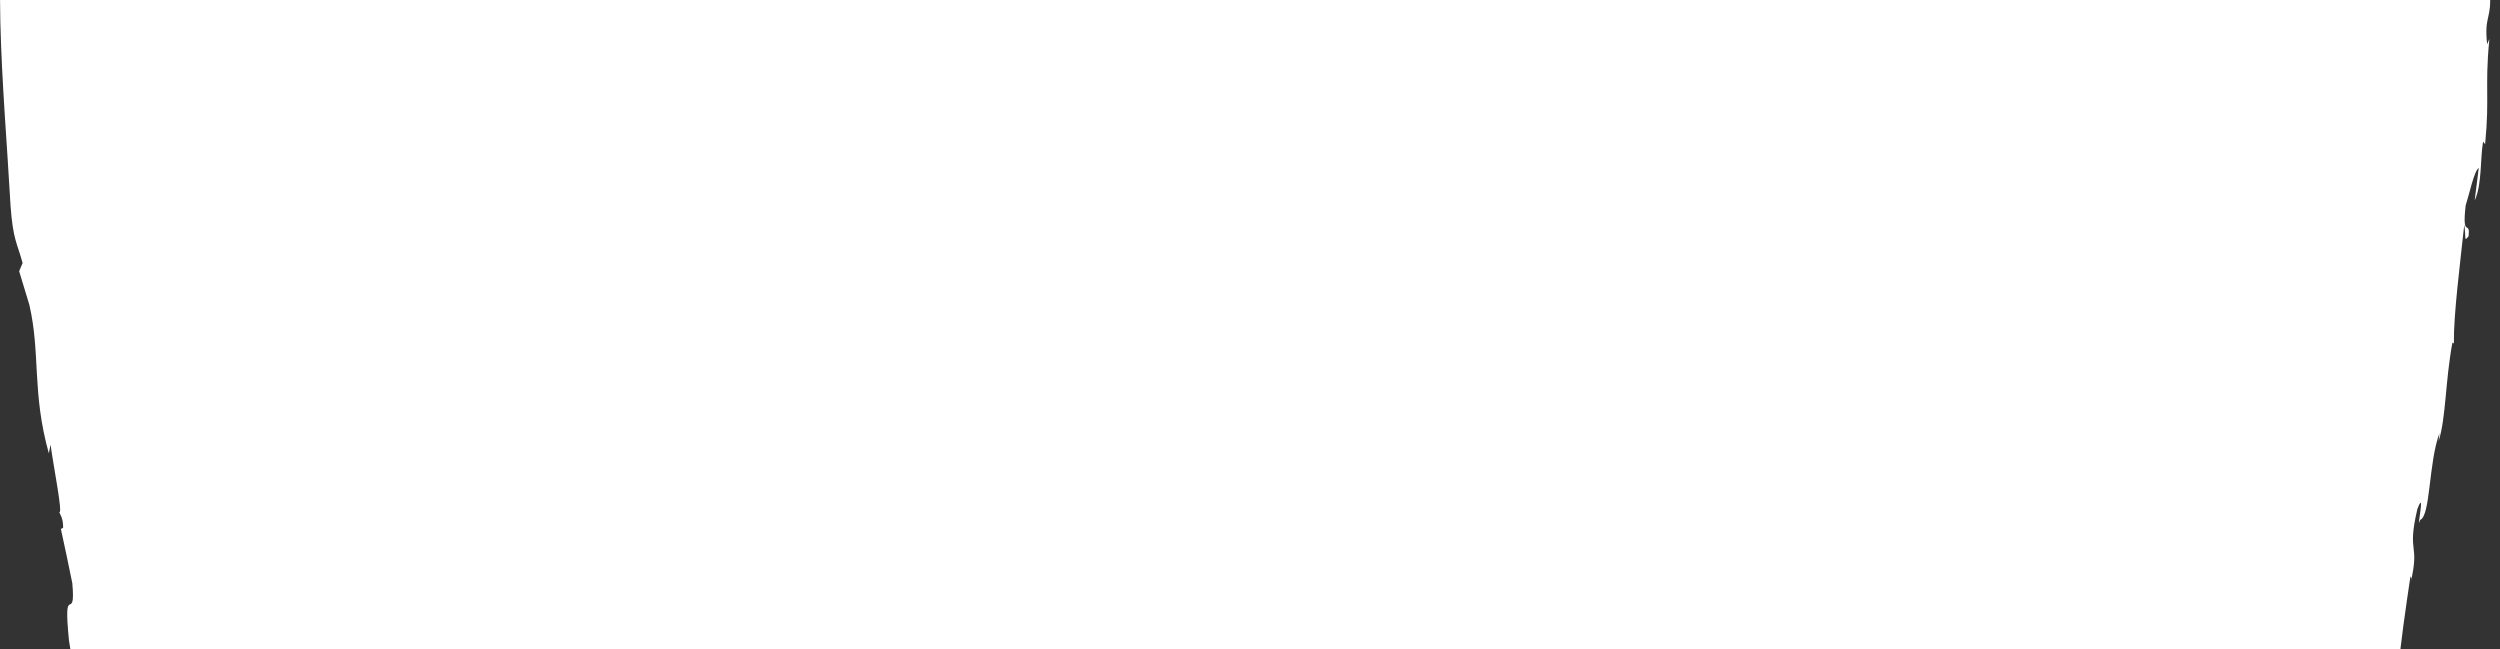 <svg preserveAspectRatio="none" width="620" height="161" viewBox="0 0 620 161" fill="none" xmlns="http://www.w3.org/2000/svg">
<rect x="0" y="0" width="620" height="161" fill="#333333" stroke="none"/>
<g clip-path="url(#clip0_74_12532)">
<path d="M619.911 -19.128C619.899 -21.033 619.862 -22.862 619.788 -24.371C619.664 -25.88 619.503 -27.069 619.317 -27.694C619.416 -26.718 619.528 -25.636 619.627 -24.539C619.676 -23.441 619.689 -22.359 619.553 -21.399C619.095 -24.356 618.562 -27.77 618.241 -31.611C617.894 -35.467 617.783 -39.765 617.523 -44.52C618.241 -44.155 618.6 -45.526 618.711 -47.904C618.76 -50.282 618.686 -53.696 618.364 -57.354C617.894 -64.7 616.694 -73.007 617.25 -76.726C615.382 -85.017 613.773 -93.278 611.681 -101.813C609.602 -110.333 606.978 -119.143 602.943 -127.998C603.314 -124.173 602.745 -125.483 601.903 -127.419C601.037 -129.355 599.762 -131.824 599.044 -130.605C597.064 -134.491 596.235 -135.939 596.173 -136.412L596.532 -135.543C596.383 -135.924 596.297 -136.137 596.173 -136.457C594.502 -140.694 592.584 -144.794 590.554 -148.864C589.935 -150.418 590.603 -149.656 591.47 -148.59C592.299 -147.492 593.264 -146.059 593.363 -146.425C592.757 -147.492 592.274 -148.346 591.878 -149.032C591.47 -149.702 591.173 -150.236 590.95 -150.662C590.504 -151.516 590.381 -151.958 590.331 -152.324C590.207 -153.055 590.381 -153.497 588.772 -156.393C588.957 -154.701 585.888 -158.054 582.769 -162.612L586.692 -155.692C584.44 -158.054 582.979 -159.883 581.89 -161.469C580.739 -162.978 579.959 -164.227 579.18 -165.508C578.4 -166.773 577.62 -168.083 576.407 -169.562C575.157 -170.979 573.474 -172.595 570.986 -174.576L574.353 -172.366C573.721 -172.9 572.979 -173.586 572.15 -174.348C571.32 -175.125 570.405 -176.009 569.365 -176.847C567.298 -178.539 565.045 -180.597 562.644 -182.349C560.231 -184.057 557.855 -185.855 555.614 -187.09C553.374 -188.324 551.369 -189.269 549.884 -189.65C549.092 -190.565 548.126 -192.058 550.54 -190.687C544.24 -194.954 536.814 -198.688 529.636 -201.539C526.083 -203.108 522.544 -204.297 519.326 -205.669C516.083 -206.934 513.088 -208.153 510.538 -209.51L511.726 -209.769C509.14 -210.531 506.999 -210.089 503.966 -211.857C504.189 -212.07 505.142 -212.162 503.966 -212.604C502.568 -212.878 496.911 -213.564 493.582 -214.951C494.609 -214.951 495.612 -214.875 496.639 -214.844C489.98 -217.268 484.683 -218.076 479.658 -218.563C474.621 -219.021 469.868 -219.203 464.138 -219.859C464.398 -221.81 453.729 -224.386 448.345 -225.209L448.556 -225.468C432.577 -227.784 421.265 -226.413 406.487 -226.123C401.92 -227.251 394.123 -227.723 385.632 -227.586C383.516 -227.586 381.35 -227.556 379.172 -227.556C377.006 -227.495 374.827 -227.434 372.699 -227.373C368.429 -227.251 364.27 -227.297 360.582 -227.297C362.847 -227.083 360.272 -225.712 357.673 -225.315C354.195 -225.483 348.205 -223.258 348.651 -225.132L349.888 -225.178C347.19 -226.809 340.123 -225.635 334.578 -225.178L333.823 -222.694C326.484 -223.654 317.028 -222.313 308.439 -220.789C299.837 -219.341 292.101 -217.725 288.017 -218.777C284.613 -217.649 280.306 -216.993 276.927 -215.881L276.977 -217.192C267.335 -216.018 262.521 -215.424 250.701 -213.137L253.015 -214.463C246.32 -213.427 244.983 -209.357 238.832 -208.23L236.765 -209.83C225.131 -207.818 213.138 -207.498 201.813 -203.657C201.974 -203.977 202.246 -204.587 204.127 -205.014C198.818 -204.175 183.755 -202.346 184.894 -200.213C183.433 -201.249 172.678 -197.53 166.873 -195.35L167.653 -196.844C162.616 -193.979 162.517 -193.506 155.239 -191.129C153.717 -190.839 153.556 -191.494 155.066 -191.86C150.14 -190.9 151.229 -189.574 144.471 -188.202L146.922 -189.787C140.956 -188.065 141.501 -187.836 138.456 -185.84C134.842 -184.194 127.231 -182.319 126.08 -183.096C125.448 -182.106 122.478 -180.018 118.963 -178.966C118.394 -179.179 119.569 -179.972 120.164 -180.322C115.188 -178.752 111.661 -176.893 108.554 -175.095C105.423 -173.387 102.737 -171.68 99.272 -170.659C98.999 -170.979 98.504 -170.979 97.935 -170.796C104.878 -174.332 110.695 -176.802 111.166 -176.923C110.794 -177.99 104.594 -175.399 109.074 -179.164C104.247 -176.177 96.45 -170.111 90.422 -167.306C90.1 -167.245 89.791 -167.184 89.506 -167.23L90.063 -167.702C88.677 -167.017 87.501 -166.224 86.437 -165.37C84.494 -164.486 83.281 -163.831 81.511 -162.734C80.991 -162.947 79.234 -162.017 77.266 -160.737C75.323 -159.381 73.107 -157.826 71.659 -156.82C72.402 -155.905 68.614 -153.33 72.525 -154.96C72.03 -154.732 73.008 -155.463 74.902 -156.835C75.323 -157.17 75.818 -157.536 76.078 -157.795C76.04 -157.734 75.979 -157.643 75.929 -157.567C77.786 -158.938 80.298 -160.554 83.145 -162.368C81.065 -160.31 78.85 -158.359 75.409 -156.744C74.258 -154.991 72.971 -153.192 72.266 -152.156C71.127 -151.836 69.778 -151.287 68.367 -150.662C66.956 -150.053 65.496 -149.321 64.171 -148.574C61.498 -147.111 59.146 -145.892 58.416 -145.861C54.431 -141.959 49.666 -137.478 45.68 -132.784C44.678 -131.61 43.7 -130.467 42.784 -129.339C41.893 -128.166 41.064 -127.008 40.309 -125.91C39.541 -124.798 38.848 -123.746 38.254 -122.725C37.673 -121.688 37.202 -120.682 36.831 -119.783C35.024 -117.024 34.133 -117.344 33.167 -116.643C34.182 -118.289 35.569 -120.012 36.002 -121.063C35.098 -119.661 33.885 -118.046 32.648 -116.262C31.447 -114.449 30.197 -112.528 29.021 -110.745C26.793 -107.056 25.11 -103.734 25.222 -102.591C20.605 -95.701 26.509 -107.651 21.026 -97.347L21.447 -99.009C15.023 -89.62 12.127 -80.003 9.813 -70.279C7.634 -60.951 5.926 -51.41 2.931 -39.567C3.092 -40.1 3.24 -40.436 3.389 -40.603C1.929 -33.227 0.926 -25.59 0.48 -17.863C-0.064 -10.136 -0.064 -2.347 0.084 5.411C0.468 20.927 1.792 36.26 2.622 51.135C3.24 59.579 4.28 60.295 5.604 65.234L4.75 67.261L7.288 75.628C10.06 87.639 7.907 97.439 12.115 112.437L12.535 110.272C13.29 115.836 15.679 127.724 14.677 126.992C14.899 127.526 15.716 128.638 15.654 130.894L15.097 131.184C16.063 135.65 17.041 140.131 17.932 144.627C18.414 149.961 17.734 149.656 17.239 149.946C16.706 150.236 16.348 151.12 17.102 158.832C17.969 164.502 20.209 174.973 20.456 172.778C20.296 170.446 20.333 166.773 20.915 166.529L21.645 171.802C21.756 171.848 21.867 171.909 21.991 171.97C22.016 172.26 22.041 172.534 22.066 172.808C23.613 194.512 28.378 214.829 36.484 232.753L36.076 232.433C36.385 232.89 36.67 233.363 36.967 233.82C38.069 236.198 39.22 238.545 40.445 240.831C40.148 240.679 39.665 240.145 38.972 238.987C40.989 244.489 41.621 243.133 43.49 247.766C43.663 248.315 43.49 248.162 43.168 247.797L46.411 252.079C45.594 251.424 46.052 253.695 44.443 250.662C45.012 251.79 45.581 252.842 46.138 253.817C46.72 254.777 47.376 255.57 47.97 256.362C49.183 257.917 50.334 259.228 51.361 260.371C51.881 260.95 52.364 261.483 52.809 262.002C53.292 262.474 53.738 262.916 54.134 263.373C54.926 264.257 55.545 265.111 55.941 266.056L55.347 265.538C57.624 267.9 58.837 269.089 59.542 269.577C60.273 270.034 60.421 269.912 60.508 269.699C60.594 269.485 60.631 269.211 61.077 269.257C62.513 270.72 63.986 272.137 65.508 273.524L66.003 274.744C66.263 275.338 66.498 275.963 66.783 276.557L67.637 278.264L69.258 277.899C70.248 278.752 72.228 280.459 71.61 280.627C75.818 282.867 71.226 279.59 73.813 280.596C74.865 281.907 76.375 282.959 77.947 284.056C79.518 285.138 81.177 286.205 82.712 287.196C85.831 289.04 88.479 290.442 88.714 291.829C90.967 291.89 83.863 288.309 89.803 290.717C90.014 291.494 90.546 292.073 91.301 292.576C91.672 292.82 92.093 293.064 92.576 293.262C93.058 293.445 93.578 293.613 94.123 293.78C96.326 294.451 98.962 295.137 101.339 296.752C99.494 297.255 94.841 294.558 99.63 297.804C100.534 297.621 101.574 297.911 102.749 298.231C103.925 298.566 105.2 299.1 106.5 299.694C107.799 300.304 109.148 300.944 110.423 301.553C111.067 301.843 111.698 302.117 112.317 302.346C112.936 302.559 113.542 302.697 114.099 302.788C114.359 301.965 116.785 302.529 120.114 303.184C121.785 303.474 123.666 303.931 125.622 304.221C127.577 304.495 129.582 304.785 131.476 304.891C131.216 305.105 134.743 305.836 139.211 306.416C141.452 306.72 143.927 307.025 146.278 307.254C148.63 307.513 150.858 307.742 152.615 307.94L152.405 308.214C153.804 306.598 161.019 307.101 166.279 306.797C166.069 307.802 165.116 308.184 162.269 308.595L167.208 308.656C168.383 308.138 169.918 307.863 173.124 307.711L171.874 308.946C178.433 308.976 185.104 307.62 193.471 308.946C193.83 308.183 190.649 306.781 191.404 305.882C192.926 305.958 194.449 306.05 195.971 306.156C195.81 306.553 195.303 306.873 194.09 306.918C194.857 306.888 196.837 306.598 198.36 306.979L194.758 307.787C198.558 308.534 196.8 307.04 199.857 307.36C199.746 308.244 202.073 308.229 201.59 308.9C200.81 308.9 198.954 308.26 197.766 308.549C199.486 308.732 201.367 309.113 202.989 309.525C204.61 309.936 205.959 310.363 206.603 310.82C206.355 310.272 206.702 309.616 209.214 309.845C215.687 310.729 211.306 311.262 215.031 312.329C216.677 311.963 220.725 313.335 220.997 312.04C222.89 312.39 223.163 313.091 223.856 313.579C227.284 313.579 239.512 316.505 235.923 314.326L235.082 314.051C235.242 314.067 235.44 314.082 235.639 314.112C246.802 315.042 258.3 319.798 269.229 321.809L269.142 322.251C275.702 323.273 283.611 325.391 288.388 325.544C290.307 326.001 292.782 327.434 291.878 327.769C296.891 328.622 297.522 328.257 304.565 330.665C299.453 330.268 306.174 331.762 299.366 330.025C305.753 331.93 307.102 332.981 314.218 333.347C311.681 333.957 318.872 335.893 322.003 336.213L317.585 334.399C321.063 334.993 324.07 335.786 327.14 336.517L325.258 337.661C338.341 342.325 349.641 339.261 359.493 343.849C363.131 343.33 352.289 342.004 355.594 341.242C361.708 342.416 367.946 345.419 369.889 345.662C378.318 347.491 377.959 344.382 386.783 345.754C385.669 345.129 384.692 343.59 391.325 343.605C397.489 344.184 398.851 346.333 394.915 346.531C393.43 346.485 392.712 346.272 392.786 346.089C390.769 346.181 388.132 346.165 390.558 346.958L391.387 346.485C392.91 346.851 395.818 347.156 398.083 347.446C400.348 347.735 401.982 347.979 400.967 348.391C405.051 348.101 403.591 347.705 400.88 347.339C404.234 347.735 406.994 347.872 409.779 347.857C412.935 347.903 416.104 347.842 420.225 348.055C418.913 347.766 417.7 347.141 419 347.141C425.027 347.415 426.352 347.004 427.181 346.638C428.01 346.226 428.357 345.784 432.416 345.403C437.082 345.921 430.844 347.537 439.025 346.226C444.075 346.333 440.176 347.568 438.196 348.192C440.065 347.766 441.872 347.522 443.605 347.385C445.338 347.232 446.996 347.141 448.568 347.126C451.699 347.126 454.447 347.156 456.6 346.927L452.677 347.949C455.029 347.339 456.959 347.049 458.94 346.76L456.563 346.028C458.903 345.891 460.858 345.525 460.87 345.982C463.172 344.839 458.853 344.535 463.445 342.706C464.225 342.706 465.202 342.553 466.23 342.355C467.257 342.111 468.358 341.837 469.386 341.593C471.453 341.09 473.284 340.8 473.928 341.349C465.14 342.858 473.359 342.614 468.878 344.062C470.054 343.772 471.378 343.529 472.901 343.315C473.272 343.391 472.616 343.681 471.997 343.894C476.725 343.468 477.715 342.706 478.718 341.898C479.225 341.486 479.72 341.029 480.698 340.526C481.663 339.993 483.099 339.383 485.463 338.682C484.411 339.81 487.975 339.581 489.473 338.834C485.661 340.069 487.394 338.148 490.723 336.365C493.793 335.664 495.401 334.978 496.614 334.292C497.827 333.622 498.669 333.027 500.241 332.478L496.627 333.561C497.629 332.296 500.637 331.366 504.622 329.308C504.771 329.445 504.523 329.659 504.152 329.903C505.934 328.942 508.001 328.379 510.179 327.632C511.615 327.159 513.113 326.687 514.635 326.062C516.133 325.391 517.63 324.568 519.091 323.516C522.123 322.45 519.883 324.797 522.519 323.699C525.737 321.139 527.717 320.377 529.673 319.356C530.663 318.868 531.653 318.38 532.829 317.664C533.41 317.313 534.042 316.902 534.735 316.399C535.415 315.865 536.146 315.256 536.963 314.524C534.524 315.042 534.314 315.515 538.671 311.064C536.851 312.527 535.057 314.082 533.2 315.499L527.581 319.66C529.858 317.557 532.123 315.499 534.314 313.32C530.898 315.667 527.333 318.883 525.118 319.935C526.739 318.456 527.482 317.847 527.569 317.603C527.655 317.374 527.098 317.572 526.083 317.664C528.769 316.917 531.009 315.073 533.311 313.198C534.438 312.192 535.564 311.156 536.777 310.195C537.99 309.235 539.289 308.351 540.688 307.498L541.715 309.891C543.795 308.519 545.738 307.132 547.483 305.47C549.228 303.809 550.924 302.102 552.632 300.243C555.973 296.417 559.575 292.317 564.068 287.165C563.053 288.217 562.001 289.208 560.961 290.199C561.58 288.065 566.333 283.645 568.635 279.59C568.944 280.52 570.788 278.417 572.199 277.091C571.927 276.984 573.35 274.805 574.699 272.274C576.036 269.744 577.249 266.848 576.902 265.797C578.128 264.059 579.316 262.276 580.454 260.401C582.93 254.914 583.388 251.241 583.771 247.797C584.13 244.306 584.378 240.938 585.492 235.314C585.628 238.957 587.163 233.881 586.185 241.746C587.026 237.92 587.695 234.476 587.212 234.293C587.633 233.226 587.806 230.497 587.955 227.647C588.116 224.782 588.252 221.795 588.784 220.088C588.635 218.426 587.93 217.786 588.4 213.534C588.512 213.259 588.623 213.351 588.685 213.457C588.462 212.528 588.784 207.163 587.732 210.47C588.574 207.635 589.143 204.175 589.663 200.456C590.195 196.738 590.591 192.744 590.975 188.781C591.358 184.819 591.878 180.932 592.398 177.411C592.93 173.89 593.561 170.751 594.428 168.358C594.91 164.258 595.43 159.731 596.012 155.326C596.618 150.906 597.237 146.593 597.794 142.904C597.93 143.438 598.153 143.011 597.856 144.398C600.195 134.384 596.829 137.616 599.515 126.215C601.681 120.591 599.094 132.525 600.171 128.959C602.794 127.968 602.25 114.906 604.973 107.453L604.787 109.373C606.619 103.627 606.408 94.589 608.215 84.865C608.215 84.865 608.339 85.398 608.562 85.017C608.475 78.037 610.121 65.279 611.136 55.754C611.631 58.893 610.988 60.158 612.201 58.573C612.696 54.306 610.505 59.472 611.483 50.968C612.349 48.316 613.599 42.295 614.726 41.67L613.723 49.703C615.555 45.862 615.072 39.308 615.802 35.117L616.31 35.757C616.904 29.553 616.842 26.353 616.83 23.045C616.83 19.738 616.718 16.308 617.362 9.663L616.805 10.989C616.013 3.567 618.067 4.969 617.449 -2.408L619.033 -4.496C619.008 -5.716 618.971 -7.377 618.921 -9.343C618.822 -11.294 618.699 -13.55 618.575 -15.912C618.476 -18.274 618.364 -20.744 618.265 -23.182C618.179 -25.606 617.968 -27.983 617.894 -30.148C619.181 -25.255 619.367 -15.089 619.874 -8.733C619.961 -11.142 620.011 -15.226 619.998 -19.037L619.911 -19.128ZM77.34 -159.944C77.303 -159.868 77.204 -159.731 77.179 -159.655C77.266 -159.99 77.389 -160.341 77.687 -160.752C79.58 -162.17 80.335 -162.353 80.694 -162.292C79.778 -161.667 78.701 -160.996 77.34 -159.96V-159.944ZM44.95 248.696C45.346 249.336 45.767 249.961 46.188 250.586C45.841 250.113 45.482 249.61 45.099 249.062C45.037 248.909 45 248.803 44.962 248.681L44.95 248.696Z" fill="white"/>
</g>
<defs>
<clipPath id="clip0_74_12532">
<rect width="620" height="161" fill="white"/>
</clipPath>
</defs>
</svg>
